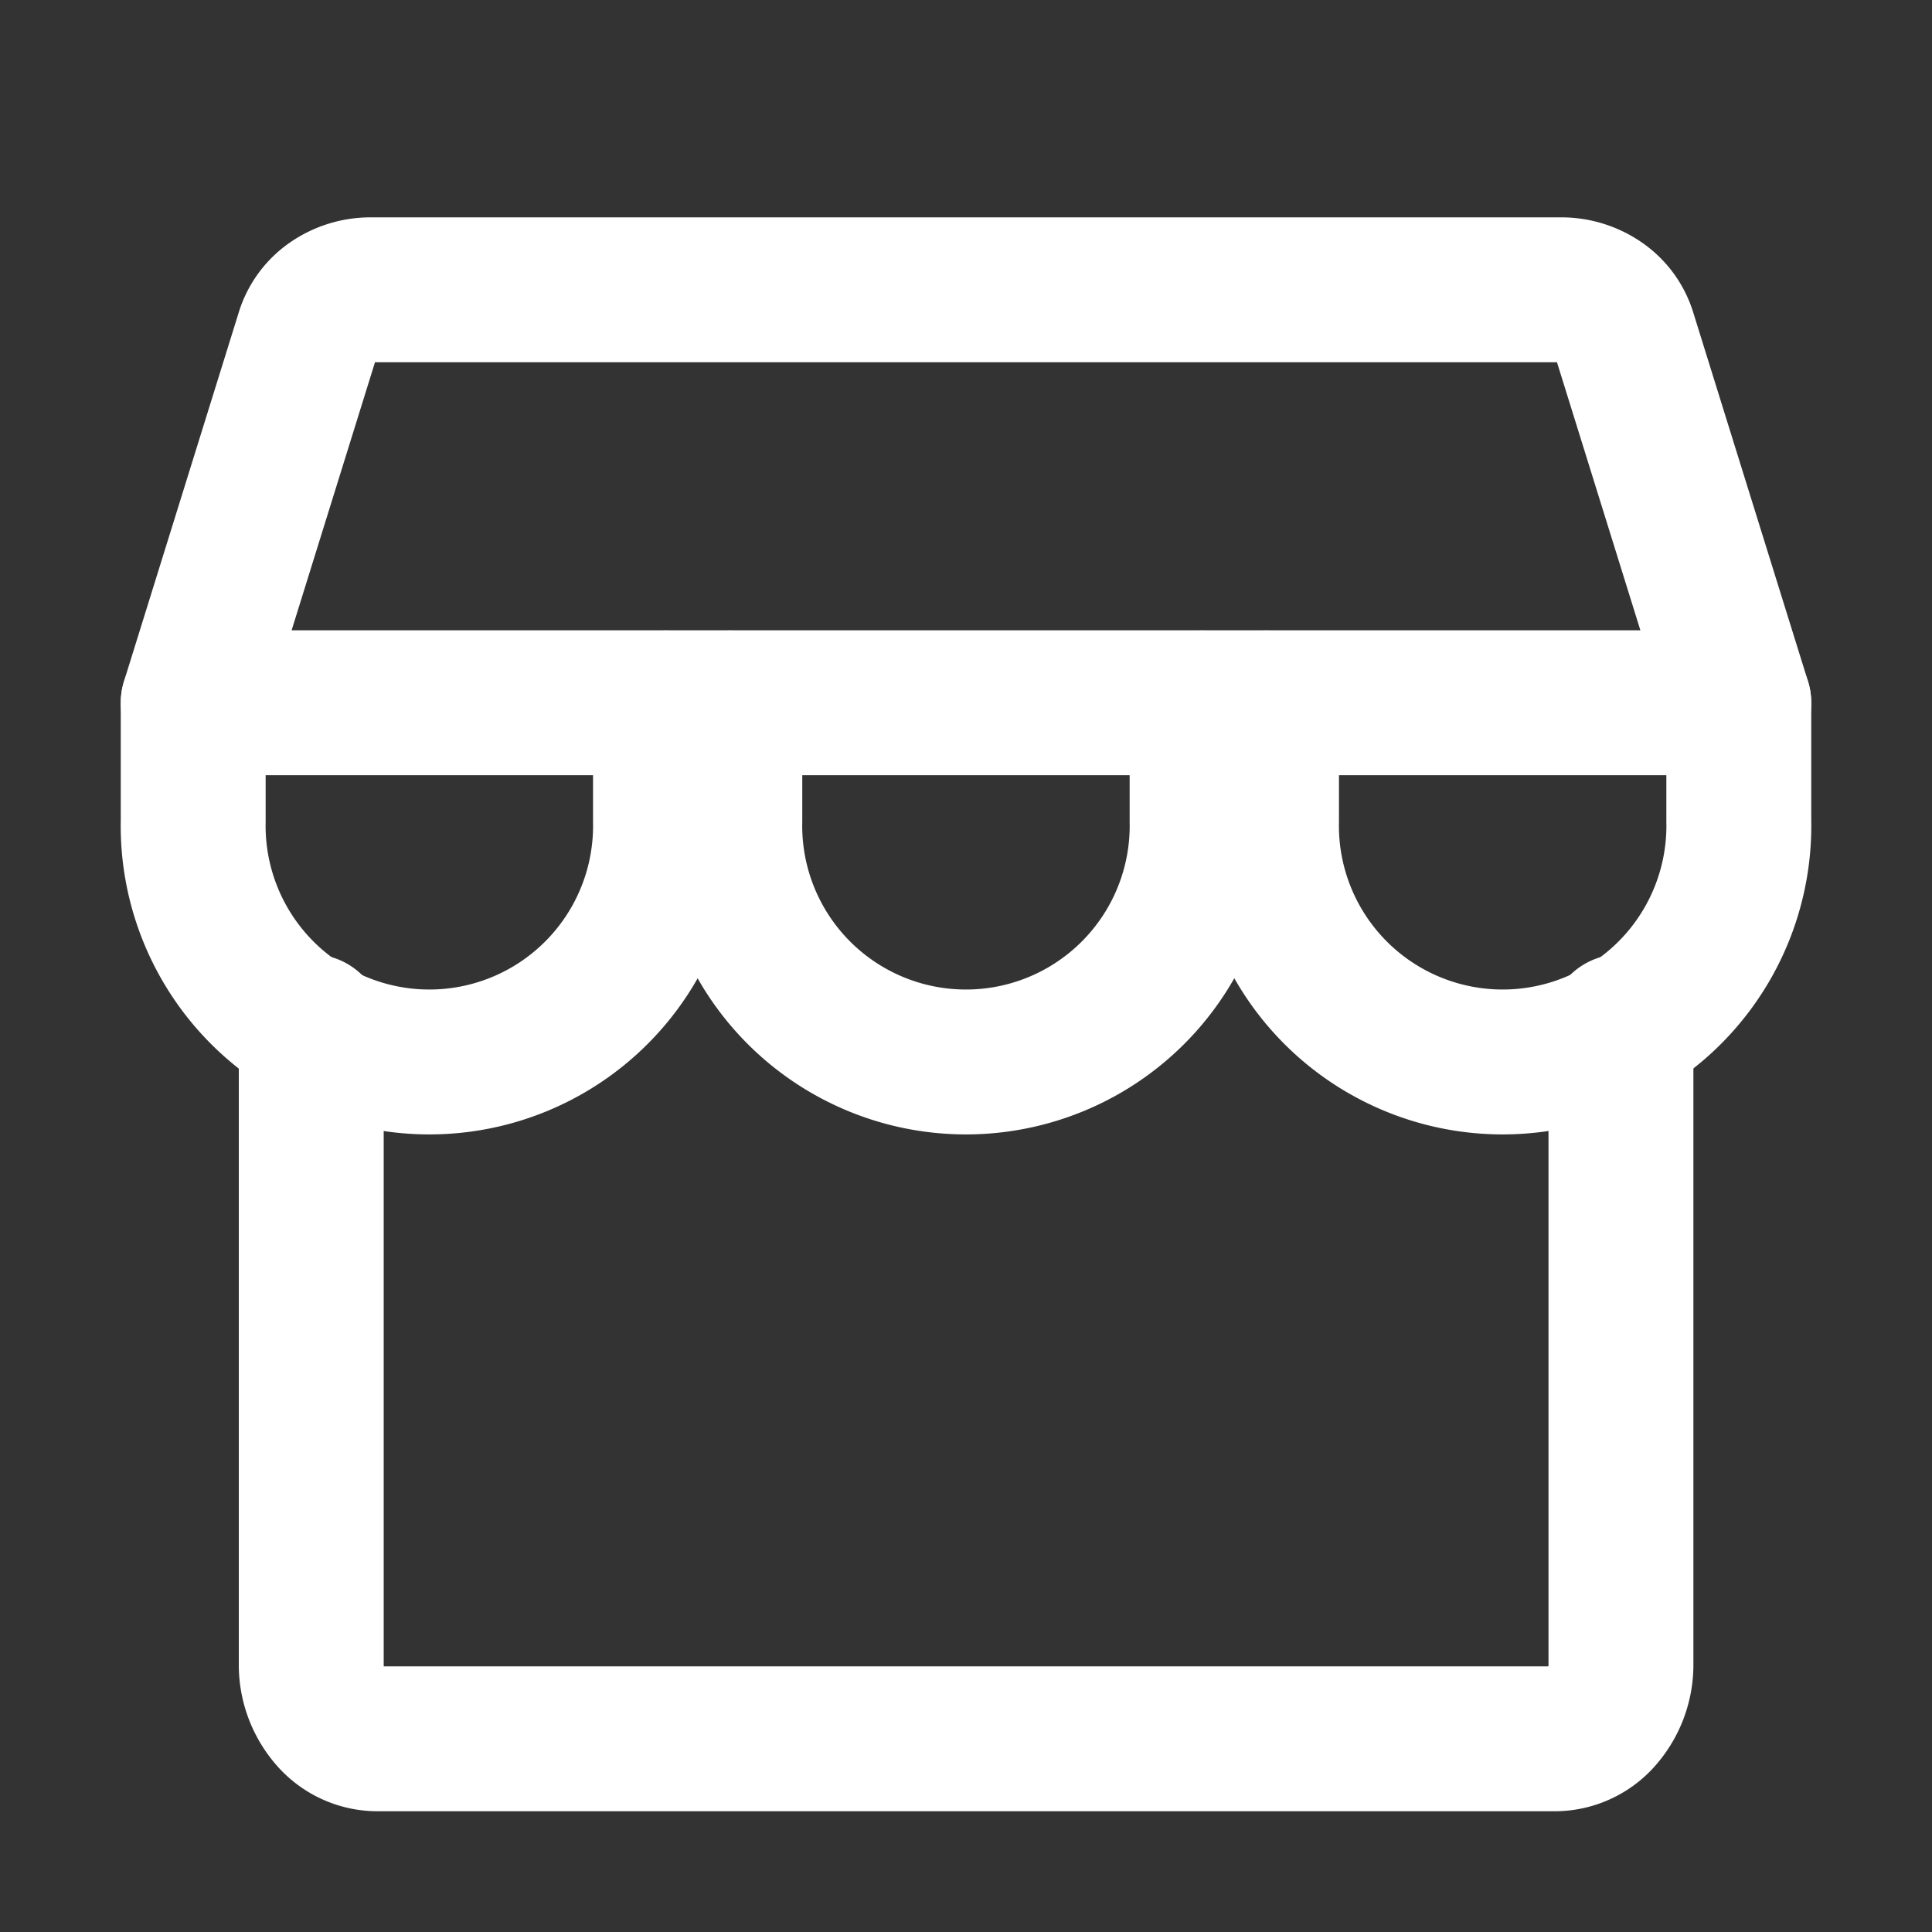 <svg xmlns="http://www.w3.org/2000/svg" width="20" height="20" viewBox="0 0 20 20">
  <rect x="0" y="0" width="20" height="20" fill="#333333" stroke="none"/>
  <g id="그룹_10709" data-name="그룹 10709" transform="translate(-158 -316)">
    <rect id="사각형_8461" data-name="사각형 8461" width="20" height="20" transform="translate(158 316)" fill="none"/>
    <g id="Storefront" transform="translate(157.5 315.875)">
      <path id="패스_14392" data-name="패스 14392" d="M3.75,10.906v6.6a.829.829,0,0,0,.2.546.638.638,0,0,0,.479.226h12.2a.638.638,0,0,0,.479-.226.829.829,0,0,0,.2-.546v-6.6" transform="translate(-0.028 -0.153)" fill="none" stroke="#fff" stroke-linecap="round" stroke-linejoin="round" stroke-width="1.5"/>
      <path id="패스_14393" data-name="패스 14393" d="M4.333,3.125H16.667a.716.716,0,0,1,.4.125.621.621,0,0,1,.241.319L18.5,7.4H2.5L3.692,3.568a.621.621,0,0,1,.241-.319A.716.716,0,0,1,4.333,3.125Z" transform="translate(0 0)" fill="none" stroke="#fff" stroke-linecap="round" stroke-linejoin="round" stroke-width="1.5"/>
      <path id="패스_14394" data-name="패스 14394" d="M7.389,7.5V8.722a2.445,2.445,0,1,1-4.889,0V7.5" transform="translate(0 -0.098)" fill="none" stroke="#fff" stroke-linecap="round" stroke-linejoin="round" stroke-width="1.5"/>
      <path id="패스_14395" data-name="패스 14395" d="M12.389,7.5V8.722a2.445,2.445,0,1,1-4.889,0V7.5" transform="translate(0.555 -0.098)" fill="none" stroke="#fff" stroke-linecap="round" stroke-linejoin="round" stroke-width="1.5"/>
      <path id="패스_14396" data-name="패스 14396" d="M17.389,7.5V8.722a2.445,2.445,0,1,1-4.889,0V7.5" transform="translate(1.111 -0.098)" fill="none" stroke="#fff" stroke-linecap="round" stroke-linejoin="round" stroke-width="1.5"/>
    </g>
  </g>
</svg>
